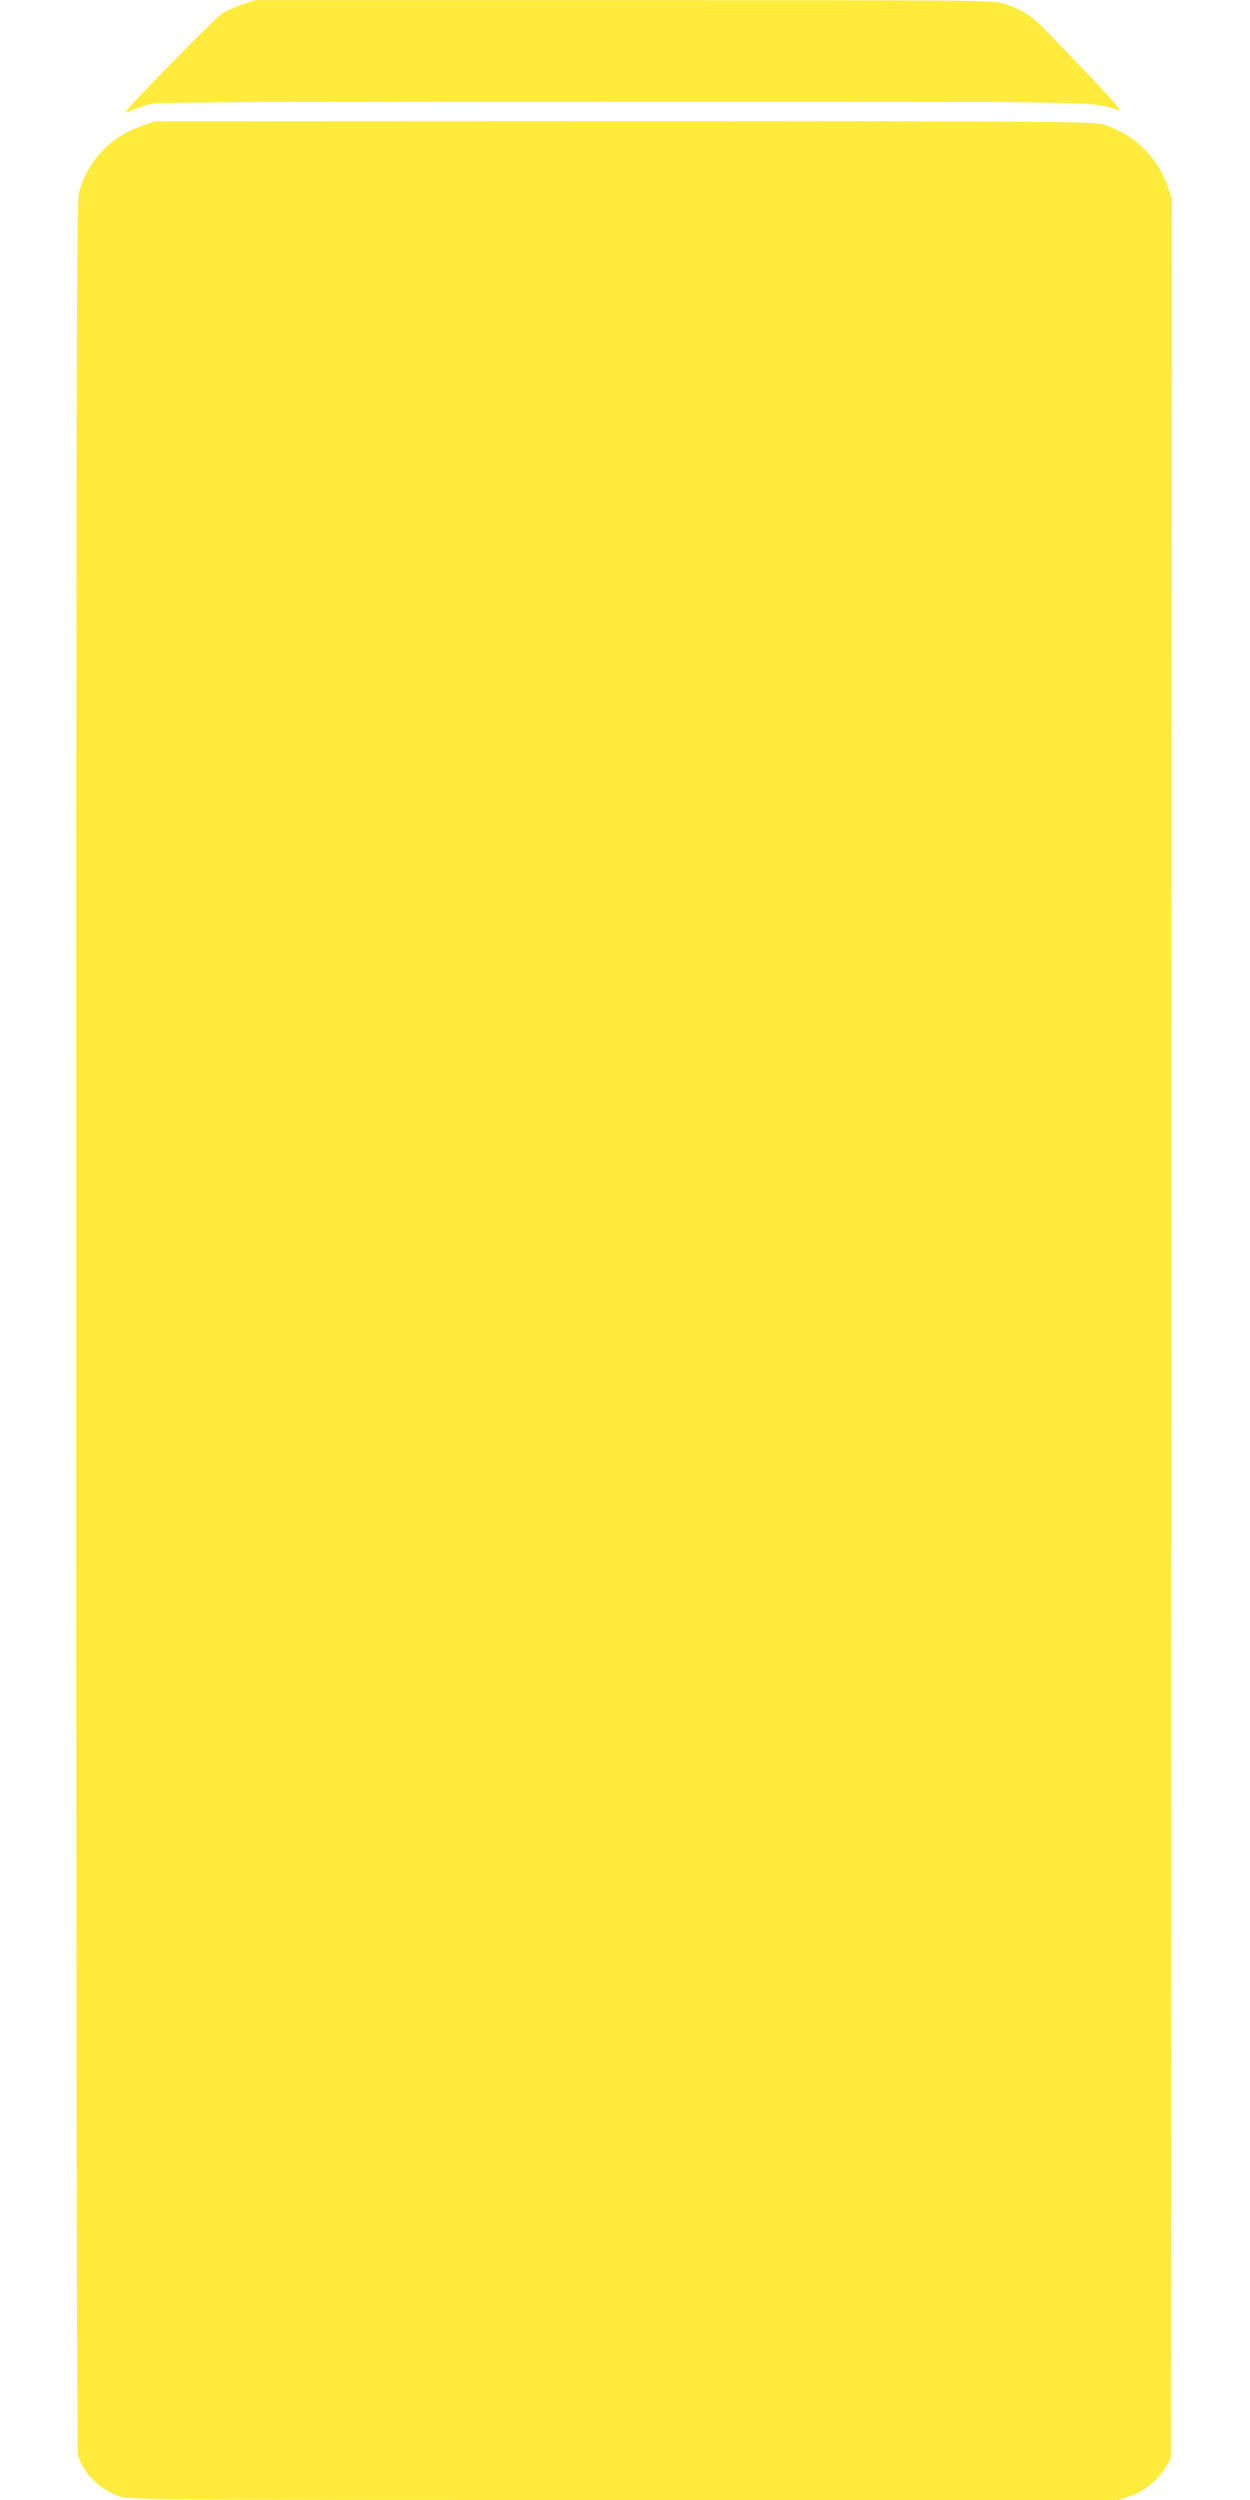 <?xml version="1.0" standalone="no"?>
<!DOCTYPE svg PUBLIC "-//W3C//DTD SVG 20010904//EN"
 "http://www.w3.org/TR/2001/REC-SVG-20010904/DTD/svg10.dtd">
<svg version="1.0" xmlns="http://www.w3.org/2000/svg"
 width="640pt" height="1280pt" viewBox="0 0 640 1280"
 preserveAspectRatio="xMidYMid meet">
<g transform="translate(0,1280) scale(0.1,-0.1)"
fill="#ffeb3b" stroke="none">
<path d="M1239 12777 c-36 -13 -84 -34 -105 -48 -33 -22 -441 -437 -483 -492
-13 -16 -11 -16 30 1 25 11 68 24 97 31 39 8 697 11 2425 10 2564 0 2373 3
2527 -45 23 -7 -63 88 -362 397 -84 88 -128 117 -227 150 -54 18 -127 18
-1946 18 l-1890 0 -66 -22z"/>
<path d="M730 12157 c-163 -55 -283 -182 -325 -342 -13 -53 -15 -675 -15
-5805 0 -3879 3 -5757 10 -5782 26 -92 113 -177 218 -211 47 -16 255 -17 2579
-17 l2529 0 61 21 c72 24 141 80 181 147 l27 47 3 5783 2 5782 -21 63 c-52
156 -184 281 -344 323 -41 11 -477 14 -2445 14 l-2395 -1 -65 -22z"/>
</g>
</svg>
